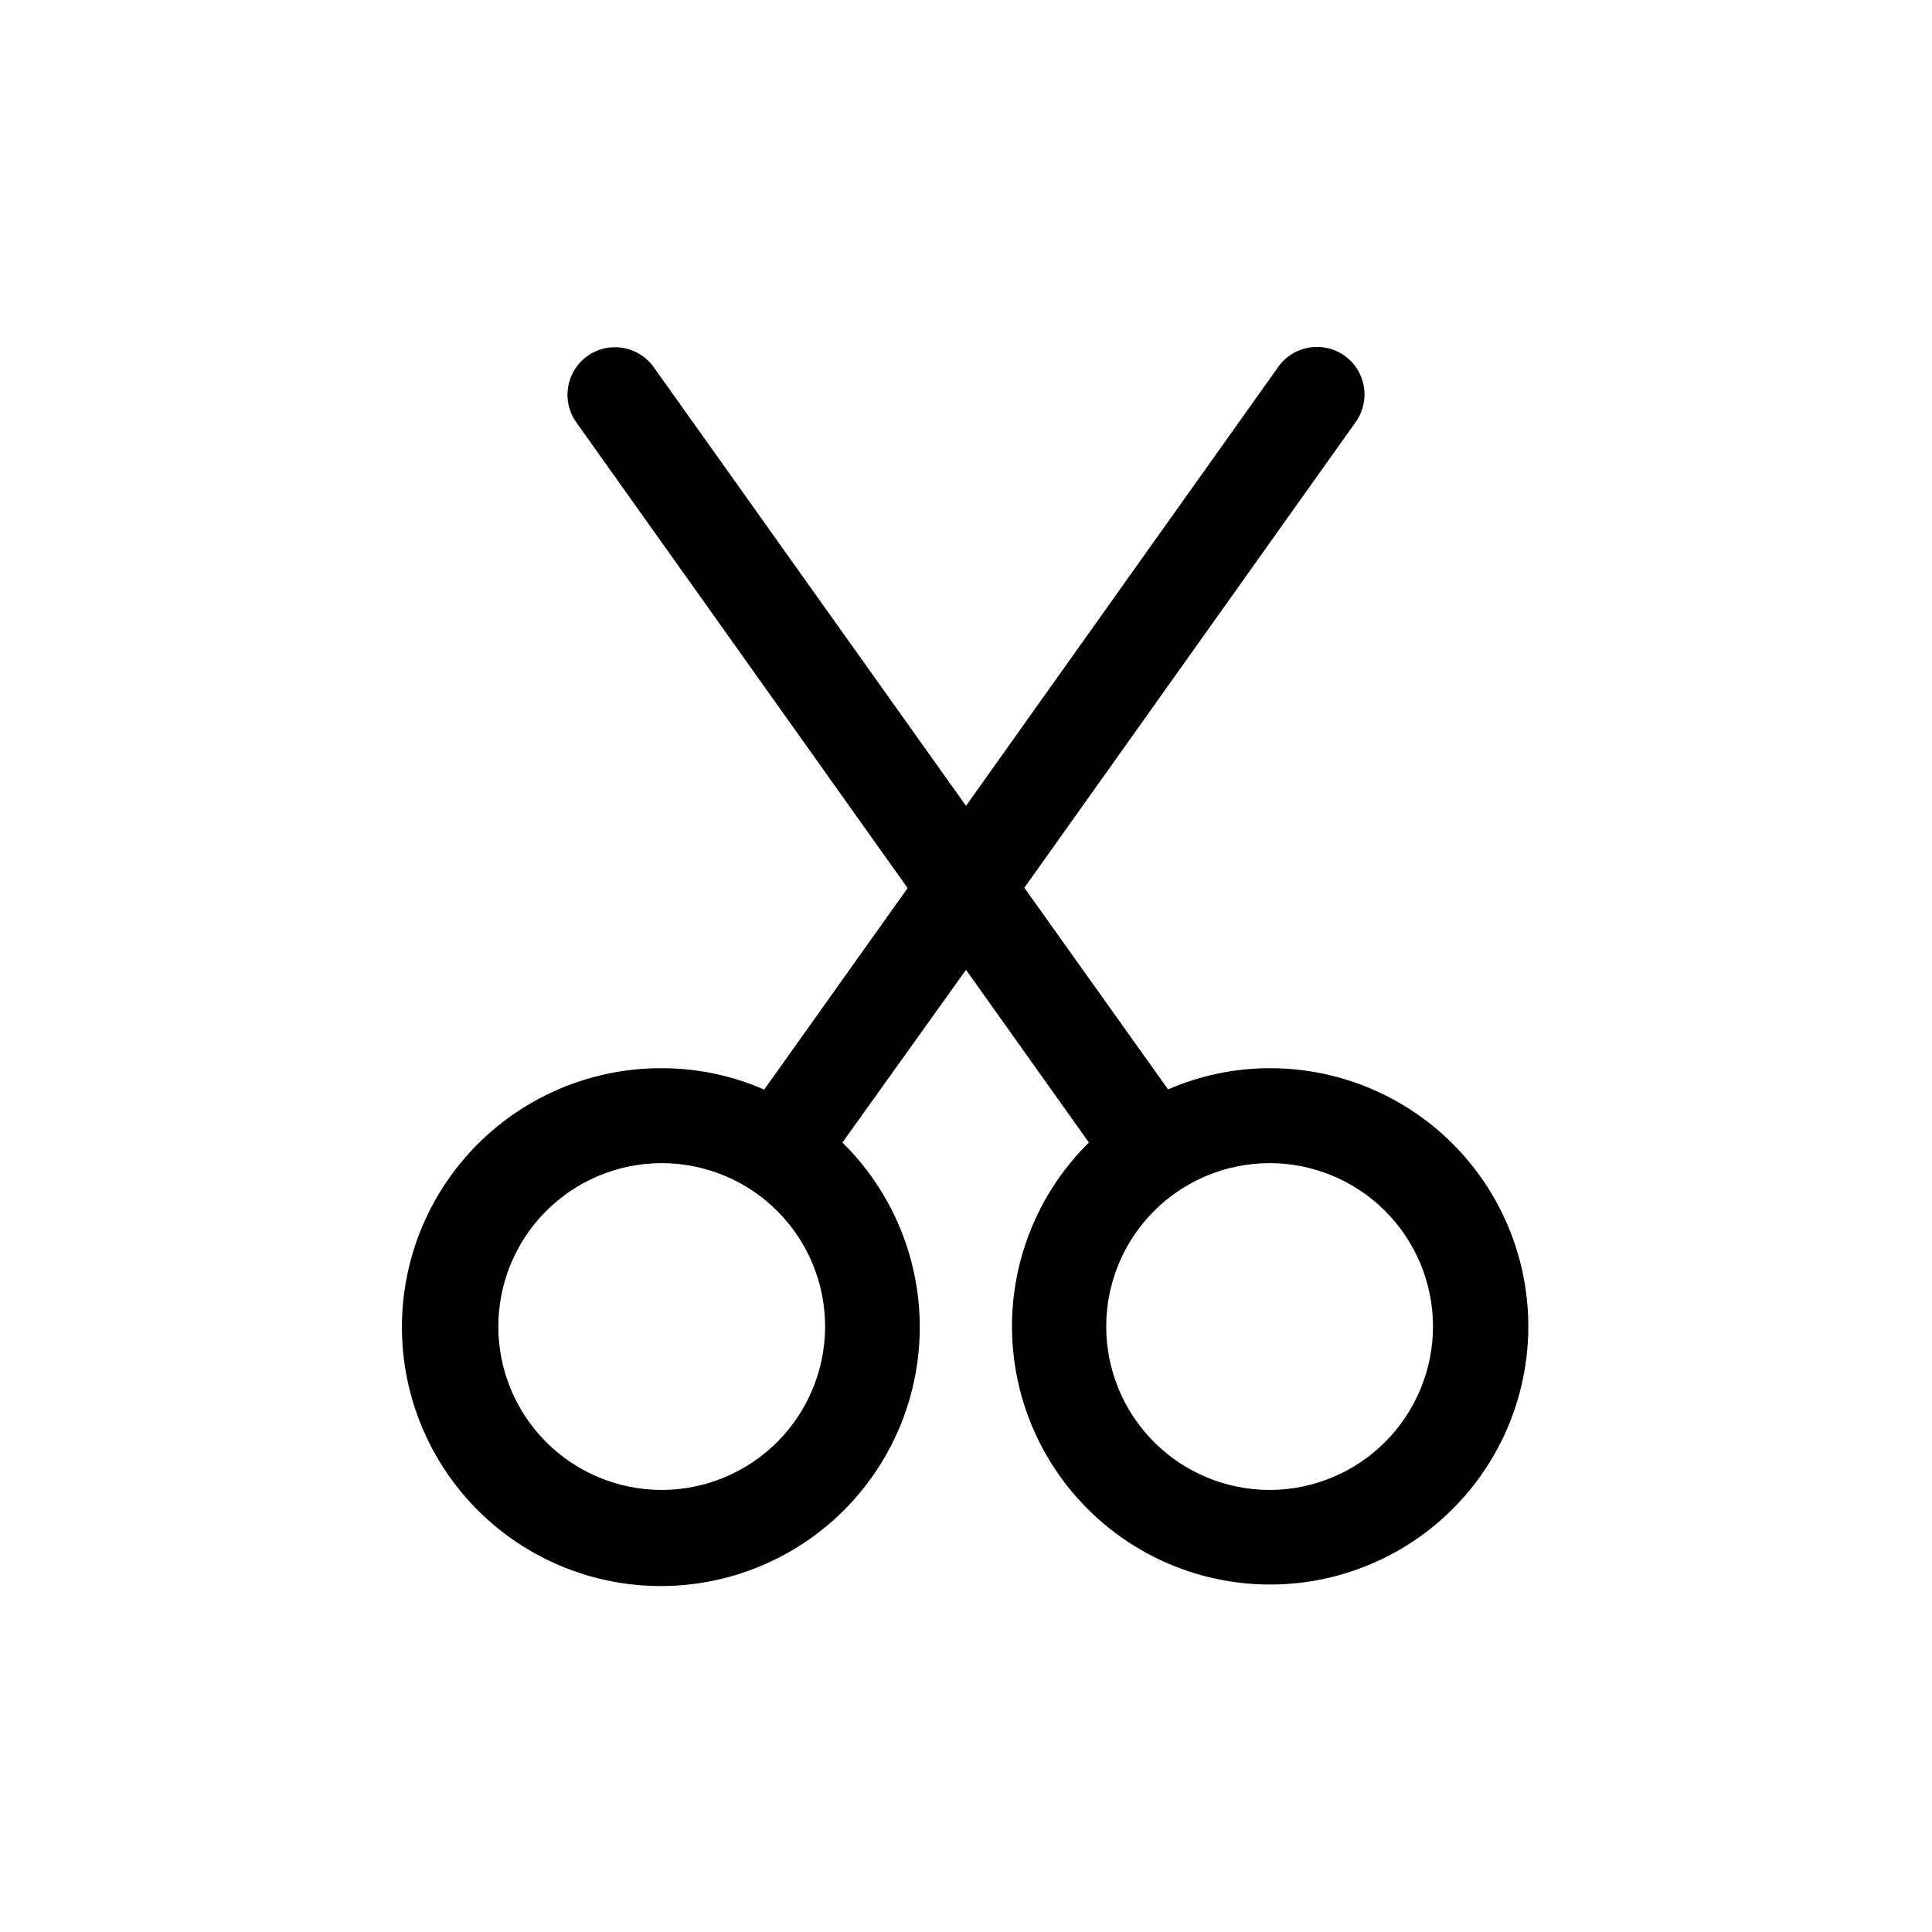 <?xml version="1.0" encoding="UTF-8"?>
<!-- Uploaded to: ICON Repo, www.svgrepo.com, Generator: ICON Repo Mixer Tools -->
<svg fill="#000000" width="800px" height="800px" version="1.1" viewBox="144 144 512 512" xmlns="http://www.w3.org/2000/svg">
 <path d="m480.61 427.08c-9.309-0.004-18.52 1.906-27.055 5.617l-38.09-53.43 87.812-123.43h0.004c4.031-5.668 2.707-13.535-2.961-17.57-5.672-4.035-13.535-2.707-17.57 2.961l-82.75 116.33-82.754-116.25c-4.031-5.668-11.898-6.992-17.57-2.957-5.668 4.035-6.992 11.898-2.957 17.57l87.812 123.43-38.012 53.402c-8.559-3.738-17.793-5.668-27.129-5.668-21.383-0.078-41.578 9.812-54.625 26.75-13.047 16.941-17.449 38.992-11.91 59.645 5.539 20.652 20.387 37.539 40.16 45.68 19.773 8.137 42.207 6.594 60.68-4.176 18.469-10.77 30.863-29.535 33.523-50.75 2.656-21.215-4.727-42.457-19.969-57.449l32.75-45.77 32.57 45.77c-15.176 14.961-22.512 36.137-19.844 57.277 2.664 21.141 15.031 39.836 33.441 50.559 18.414 10.727 40.773 12.262 60.477 4.148 19.707-8.109 34.508-24.938 40.035-45.516 5.527-20.578 1.152-42.559-11.836-59.453-12.984-16.891-33.102-26.77-54.41-26.715zm-161.22 111.77c-11.488 0.008-22.504-4.551-30.633-12.668-8.125-8.117-12.691-19.133-12.695-30.617s4.555-22.504 12.672-30.629c8.121-8.121 19.137-12.688 30.621-12.691 11.484 0 22.504 4.559 30.625 12.68 8.121 8.121 12.688 19.137 12.688 30.625-0.016 11.477-4.578 22.477-12.691 30.594-8.113 8.117-19.113 12.688-30.586 12.707zm161.07 0c-11.484 0-22.5-4.562-30.621-12.684-8.121-8.121-12.68-19.133-12.68-30.617s4.559-22.5 12.68-30.621c8.121-8.121 19.137-12.684 30.621-12.684s22.5 4.562 30.621 12.684c8.117 8.121 12.68 19.137 12.68 30.621-0.012 11.453-4.559 22.438-12.645 30.551-8.082 8.113-19.051 12.699-30.504 12.75z"/>
</svg>